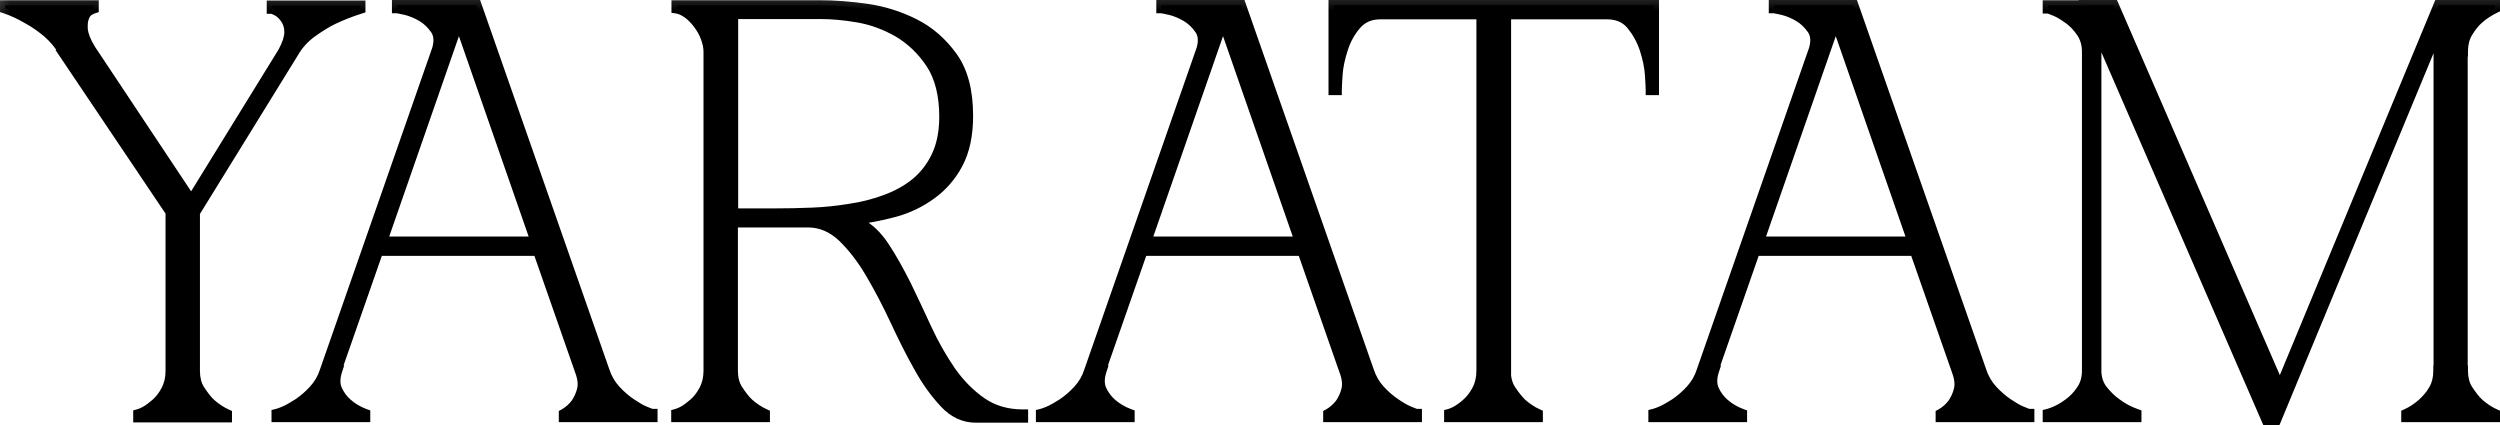 <?xml version="1.0" encoding="UTF-8"?> <svg xmlns="http://www.w3.org/2000/svg" viewBox="0 0 120.5 20.5" fill="none"><mask id="path-1-outside-1_0_4" maskUnits="userSpaceOnUse" x="-3" y="-3" width="488" height="88" fill="black"><rect fill="white" x="-0.75" y="-0.75" width="122" height="22"></rect><path d="M3.068 2.495C2.862 2.14 2.592 1.823 2.283 1.556C1.962 1.29 1.653 1.074 1.344 0.909C0.996 0.707 0.636 0.529 0.25 0.402V0.263H4.51V0.402C4.51 0.402 4.394 0.44 4.291 0.504C4.188 0.567 4.098 0.681 4.046 0.833C3.982 0.986 3.969 1.188 3.982 1.429C4.008 1.67 4.123 1.987 4.355 2.368L9.219 9.686L13.646 2.507C13.852 2.127 13.955 1.81 13.955 1.544C13.955 1.277 13.878 1.062 13.762 0.897C13.646 0.732 13.518 0.605 13.376 0.529C13.234 0.453 13.144 0.415 13.106 0.415V0.275H17.365V0.415C16.928 0.554 16.49 0.719 16.066 0.922C15.718 1.087 15.371 1.315 15.01 1.569C14.65 1.835 14.367 2.152 14.161 2.507L9.387 10.244V17.878C9.387 18.233 9.464 18.551 9.631 18.804C9.799 19.058 9.966 19.286 10.159 19.464C10.39 19.667 10.648 19.844 10.931 19.971V20.11H6.671V19.971C6.671 19.971 6.813 19.933 6.98 19.844C7.148 19.755 7.315 19.629 7.508 19.464C7.701 19.299 7.868 19.083 8.01 18.817C8.151 18.551 8.229 18.246 8.229 17.878V10.218L3.042 2.507L3.068 2.495ZM16.246 17.866C16.13 18.221 16.13 18.538 16.246 18.792C16.362 19.045 16.529 19.273 16.735 19.451C16.966 19.654 17.249 19.831 17.597 19.958V20.098H13.337V19.958C13.337 19.958 13.492 19.92 13.698 19.831C13.904 19.743 14.122 19.616 14.38 19.451C14.624 19.286 14.882 19.071 15.126 18.804C15.371 18.538 15.551 18.233 15.667 17.866L21.071 2.381C21.187 1.987 21.162 1.658 20.981 1.404C20.801 1.15 20.595 0.948 20.338 0.795C20.081 0.643 19.823 0.542 19.579 0.478C19.334 0.428 19.18 0.39 19.141 0.39V0.25H22.963L29.127 17.866C29.243 18.221 29.423 18.538 29.668 18.804C29.912 19.071 30.169 19.286 30.414 19.451C30.659 19.616 30.89 19.755 31.083 19.831C31.289 19.92 31.405 19.958 31.444 19.958V20.098H27.184V19.958C27.416 19.831 27.609 19.654 27.763 19.451C27.892 19.261 27.995 19.045 28.059 18.792C28.123 18.538 28.098 18.233 27.956 17.866L25.936 12.083H18.227L16.207 17.866H16.246ZM22.152 1.074H22.088L18.408 11.651H25.833L22.152 1.074ZM41.404 10.751C41.867 10.979 42.266 11.36 42.627 11.905C42.987 12.45 43.321 13.059 43.669 13.744C44.003 14.441 44.338 15.139 44.672 15.875C45.007 16.598 45.393 17.27 45.818 17.891C46.255 18.513 46.744 19.007 47.31 19.4C47.877 19.793 48.546 19.984 49.305 19.984V20.123H47.028C46.474 20.123 45.972 19.895 45.535 19.426C45.097 18.956 44.672 18.386 44.286 17.675C43.888 16.978 43.514 16.217 43.141 15.418C42.768 14.619 42.369 13.858 41.957 13.161C41.545 12.463 41.095 11.88 40.606 11.41C40.117 10.954 39.564 10.713 38.946 10.713H35.317V17.866C35.317 18.221 35.394 18.538 35.562 18.792C35.729 19.045 35.896 19.273 36.089 19.451C36.321 19.654 36.578 19.831 36.861 19.958V20.098H32.602V19.958C32.602 19.958 32.743 19.92 32.91 19.831C33.078 19.743 33.245 19.616 33.438 19.451C33.631 19.286 33.798 19.071 33.94 18.804C34.082 18.538 34.159 18.233 34.159 17.866V2.495C34.159 2.266 34.108 2.038 34.017 1.797C33.927 1.556 33.798 1.341 33.657 1.15C33.516 0.96 33.348 0.783 33.155 0.643C32.962 0.504 32.782 0.428 32.614 0.402V0.263H39.577C40.207 0.263 40.928 0.313 41.751 0.428C42.562 0.542 43.334 0.783 44.068 1.15C44.801 1.518 45.406 2.051 45.908 2.748C46.41 3.446 46.654 4.397 46.654 5.589C46.654 6.515 46.487 7.276 46.165 7.885C45.843 8.493 45.406 8.988 44.879 9.369C44.351 9.749 43.759 10.041 43.09 10.218C42.42 10.396 41.751 10.523 41.056 10.599V10.624C41.172 10.649 41.275 10.688 41.378 10.738L41.404 10.751ZM35.33 10.294H37.402C37.955 10.294 38.547 10.282 39.165 10.256C39.782 10.231 40.387 10.168 40.992 10.066C41.597 9.977 42.176 9.825 42.717 9.622C43.257 9.419 43.746 9.153 44.158 8.811C44.569 8.468 44.904 8.037 45.149 7.517C45.393 6.997 45.522 6.363 45.522 5.627C45.522 4.575 45.303 3.712 44.879 3.065C44.441 2.406 43.913 1.911 43.295 1.544C42.678 1.188 42.022 0.948 41.352 0.833C40.683 0.719 40.091 0.669 39.59 0.669H35.33V10.282V10.294ZM53.089 17.866C52.973 18.221 52.973 18.538 53.089 18.792C53.205 19.045 53.372 19.273 53.578 19.451C53.809 19.654 54.092 19.831 54.44 19.958V20.098H50.18V19.958C50.18 19.958 50.335 19.92 50.541 19.831C50.746 19.743 50.965 19.616 51.223 19.451C51.467 19.286 51.724 19.071 51.969 18.804C52.214 18.538 52.394 18.233 52.51 17.866L57.914 2.381C58.03 1.987 58.005 1.658 57.824 1.404C57.644 1.15 57.438 0.948 57.181 0.795C56.923 0.643 56.666 0.542 56.422 0.478C56.177 0.428 56.023 0.39 55.984 0.39V0.25H59.806L65.97 17.866C66.086 18.221 66.266 18.538 66.51 18.804C66.755 19.071 67.013 19.286 67.257 19.451C67.501 19.616 67.733 19.755 67.926 19.831C68.132 19.92 68.248 19.958 68.287 19.958V20.098H64.027V19.958C64.258 19.831 64.451 19.654 64.606 19.451C64.735 19.261 64.838 19.045 64.902 18.792C64.966 18.538 64.941 18.233 64.799 17.866L62.779 12.083H55.07L53.05 17.866H53.089ZM58.983 1.074H58.918L55.238 11.651H62.663L58.983 1.074ZM72.572 17.866C72.572 18.221 72.649 18.538 72.816 18.792C72.984 19.045 73.164 19.273 73.344 19.451C73.576 19.654 73.833 19.831 74.116 19.958V20.098H69.856V19.958C69.856 19.958 69.998 19.92 70.165 19.831C70.332 19.743 70.513 19.616 70.693 19.451C70.886 19.286 71.053 19.071 71.195 18.804C71.336 18.538 71.413 18.233 71.413 17.866V0.681H66.549C66.047 0.681 65.661 0.846 65.365 1.188C65.069 1.531 64.864 1.911 64.722 2.355C64.58 2.786 64.49 3.205 64.465 3.585C64.439 3.979 64.426 4.22 64.426 4.334H64.284V0.25H79.714V4.334H79.572C79.572 4.22 79.559 3.966 79.534 3.585C79.508 3.205 79.418 2.786 79.276 2.355C79.135 1.924 78.916 1.531 78.633 1.188C78.35 0.846 77.951 0.681 77.449 0.681H72.585V17.866H72.572ZM82.609 17.866C82.493 18.221 82.493 18.538 82.609 18.792C82.725 19.045 82.892 19.273 83.098 19.451C83.33 19.654 83.613 19.831 83.96 19.958V20.098H79.701V19.958C79.701 19.958 79.855 19.92 80.061 19.831C80.267 19.743 80.486 19.616 80.743 19.451C80.988 19.286 81.245 19.071 81.49 18.804C81.734 18.538 81.914 18.233 82.03 17.866L87.435 2.381C87.551 1.987 87.525 1.658 87.345 1.404C87.165 1.15 86.959 0.948 86.701 0.795C86.444 0.643 86.187 0.542 85.942 0.478C85.698 0.428 85.543 0.39 85.505 0.39V0.25H89.327L95.491 17.866C95.606 18.221 95.787 18.538 96.031 18.804C96.276 19.071 96.533 19.286 96.778 19.451C97.022 19.616 97.254 19.755 97.447 19.831C97.653 19.92 97.769 19.958 97.807 19.958V20.098H93.547V19.958C93.779 19.831 93.972 19.654 94.127 19.451C94.255 19.261 94.358 19.045 94.423 18.792C94.487 18.538 94.461 18.233 94.32 17.866L92.299 12.083H84.591L82.571 17.866H82.609ZM88.516 1.074H88.451L84.771 11.651H92.196L88.516 1.074ZM100.6 2.495C100.6 2.14 100.51 1.823 100.329 1.556C100.149 1.29 99.943 1.074 99.712 0.909C99.48 0.745 99.261 0.605 99.068 0.529C98.862 0.44 98.746 0.402 98.708 0.402V0.263H101.037V2.507H100.6V2.495ZM101.037 17.866C101.037 18.221 101.14 18.538 101.333 18.792C101.539 19.045 101.758 19.273 102.015 19.451C102.285 19.654 102.607 19.831 102.968 19.958V20.098H98.708V19.958C98.708 19.958 98.862 19.92 99.068 19.831C99.274 19.743 99.493 19.616 99.712 19.451C99.943 19.286 100.149 19.071 100.329 18.804C100.51 18.538 100.6 18.233 100.6 17.866H101.037ZM109.26 20.25L100.574 0.25H101.874L109.929 18.804L109.273 20.25H109.26ZM101.037 2.495V17.866H100.6V2.495H101.037ZM117.985 0.25L109.698 20.25H109.26L117.547 0.25H117.985ZM118.706 17.866C118.706 18.221 118.783 18.538 118.95 18.792C119.118 19.045 119.285 19.273 119.478 19.451C119.71 19.654 119.967 19.831 120.25 19.958V20.098H115.99V19.958C116.273 19.831 116.531 19.654 116.763 19.451C116.969 19.261 117.162 19.045 117.303 18.792C117.457 18.538 117.535 18.233 117.535 17.866H118.68H118.706ZM117.547 2.495V0.25H120.25V0.39C119.967 0.529 119.71 0.694 119.478 0.897C119.285 1.062 119.105 1.29 118.95 1.544C118.783 1.81 118.706 2.127 118.706 2.482H117.561L117.547 2.495ZM117.547 2.495H118.693V17.866H117.547V2.495Z"></path></mask><path d="M3.068 2.495C2.862 2.14 2.592 1.823 2.283 1.556C1.962 1.29 1.653 1.074 1.344 0.909C0.996 0.707 0.636 0.529 0.25 0.402V0.263H4.51V0.402C4.51 0.402 4.394 0.44 4.291 0.504C4.188 0.567 4.098 0.681 4.046 0.833C3.982 0.986 3.969 1.188 3.982 1.429C4.008 1.67 4.123 1.987 4.355 2.368L9.219 9.686L13.646 2.507C13.852 2.127 13.955 1.81 13.955 1.544C13.955 1.277 13.878 1.062 13.762 0.897C13.646 0.732 13.518 0.605 13.376 0.529C13.234 0.453 13.144 0.415 13.106 0.415V0.275H17.365V0.415C16.928 0.554 16.49 0.719 16.066 0.922C15.718 1.087 15.371 1.315 15.01 1.569C14.65 1.835 14.367 2.152 14.161 2.507L9.387 10.244V17.878C9.387 18.233 9.464 18.551 9.631 18.804C9.799 19.058 9.966 19.286 10.159 19.464C10.39 19.667 10.648 19.844 10.931 19.971V20.11H6.671V19.971C6.671 19.971 6.813 19.933 6.98 19.844C7.148 19.755 7.315 19.629 7.508 19.464C7.701 19.299 7.868 19.083 8.01 18.817C8.151 18.551 8.229 18.246 8.229 17.878V10.218L3.042 2.507L3.068 2.495ZM16.246 17.866C16.13 18.221 16.13 18.538 16.246 18.792C16.362 19.045 16.529 19.273 16.735 19.451C16.966 19.654 17.249 19.831 17.597 19.958V20.098H13.337V19.958C13.337 19.958 13.492 19.92 13.698 19.831C13.904 19.743 14.122 19.616 14.38 19.451C14.624 19.286 14.882 19.071 15.126 18.804C15.371 18.538 15.551 18.233 15.667 17.866L21.071 2.381C21.187 1.987 21.162 1.658 20.981 1.404C20.801 1.15 20.595 0.948 20.338 0.795C20.081 0.643 19.823 0.542 19.579 0.478C19.334 0.428 19.18 0.39 19.141 0.39V0.25H22.963L29.127 17.866C29.243 18.221 29.423 18.538 29.668 18.804C29.912 19.071 30.169 19.286 30.414 19.451C30.659 19.616 30.89 19.755 31.083 19.831C31.289 19.92 31.405 19.958 31.444 19.958V20.098H27.184V19.958C27.416 19.831 27.609 19.654 27.763 19.451C27.892 19.261 27.995 19.045 28.059 18.792C28.123 18.538 28.098 18.233 27.956 17.866L25.936 12.083H18.227L16.207 17.866H16.246ZM22.152 1.074H22.088L18.408 11.651H25.833L22.152 1.074ZM41.404 10.751C41.867 10.979 42.266 11.36 42.627 11.905C42.987 12.45 43.321 13.059 43.669 13.744C44.003 14.441 44.338 15.139 44.672 15.875C45.007 16.598 45.393 17.27 45.818 17.891C46.255 18.513 46.744 19.007 47.31 19.4C47.877 19.793 48.546 19.984 49.305 19.984V20.123H47.028C46.474 20.123 45.972 19.895 45.535 19.426C45.097 18.956 44.672 18.386 44.286 17.675C43.888 16.978 43.514 16.217 43.141 15.418C42.768 14.619 42.369 13.858 41.957 13.161C41.545 12.463 41.095 11.88 40.606 11.41C40.117 10.954 39.564 10.713 38.946 10.713H35.317V17.866C35.317 18.221 35.394 18.538 35.562 18.792C35.729 19.045 35.896 19.273 36.089 19.451C36.321 19.654 36.578 19.831 36.861 19.958V20.098H32.602V19.958C32.602 19.958 32.743 19.92 32.91 19.831C33.078 19.743 33.245 19.616 33.438 19.451C33.631 19.286 33.798 19.071 33.94 18.804C34.082 18.538 34.159 18.233 34.159 17.866V2.495C34.159 2.266 34.108 2.038 34.017 1.797C33.927 1.556 33.798 1.341 33.657 1.15C33.516 0.96 33.348 0.783 33.155 0.643C32.962 0.504 32.782 0.428 32.614 0.402V0.263H39.577C40.207 0.263 40.928 0.313 41.751 0.428C42.562 0.542 43.334 0.783 44.068 1.15C44.801 1.518 45.406 2.051 45.908 2.748C46.41 3.446 46.654 4.397 46.654 5.589C46.654 6.515 46.487 7.276 46.165 7.885C45.843 8.493 45.406 8.988 44.879 9.369C44.351 9.749 43.759 10.041 43.09 10.218C42.42 10.396 41.751 10.523 41.056 10.599V10.624C41.172 10.649 41.275 10.688 41.378 10.738L41.404 10.751ZM35.33 10.294H37.402C37.955 10.294 38.547 10.282 39.165 10.256C39.782 10.231 40.387 10.168 40.992 10.066C41.597 9.977 42.176 9.825 42.717 9.622C43.257 9.419 43.746 9.153 44.158 8.811C44.569 8.468 44.904 8.037 45.149 7.517C45.393 6.997 45.522 6.363 45.522 5.627C45.522 4.575 45.303 3.712 44.879 3.065C44.441 2.406 43.913 1.911 43.295 1.544C42.678 1.188 42.022 0.948 41.352 0.833C40.683 0.719 40.091 0.669 39.59 0.669H35.33V10.282V10.294ZM53.089 17.866C52.973 18.221 52.973 18.538 53.089 18.792C53.205 19.045 53.372 19.273 53.578 19.451C53.809 19.654 54.092 19.831 54.44 19.958V20.098H50.18V19.958C50.18 19.958 50.335 19.92 50.541 19.831C50.746 19.743 50.965 19.616 51.223 19.451C51.467 19.286 51.724 19.071 51.969 18.804C52.214 18.538 52.394 18.233 52.51 17.866L57.914 2.381C58.03 1.987 58.005 1.658 57.824 1.404C57.644 1.15 57.438 0.948 57.181 0.795C56.923 0.643 56.666 0.542 56.422 0.478C56.177 0.428 56.023 0.39 55.984 0.39V0.25H59.806L65.97 17.866C66.086 18.221 66.266 18.538 66.51 18.804C66.755 19.071 67.013 19.286 67.257 19.451C67.501 19.616 67.733 19.755 67.926 19.831C68.132 19.92 68.248 19.958 68.287 19.958V20.098H64.027V19.958C64.258 19.831 64.451 19.654 64.606 19.451C64.735 19.261 64.838 19.045 64.902 18.792C64.966 18.538 64.941 18.233 64.799 17.866L62.779 12.083H55.07L53.05 17.866H53.089ZM58.983 1.074H58.918L55.238 11.651H62.663L58.983 1.074ZM72.572 17.866C72.572 18.221 72.649 18.538 72.816 18.792C72.984 19.045 73.164 19.273 73.344 19.451C73.576 19.654 73.833 19.831 74.116 19.958V20.098H69.856V19.958C69.856 19.958 69.998 19.92 70.165 19.831C70.332 19.743 70.513 19.616 70.693 19.451C70.886 19.286 71.053 19.071 71.195 18.804C71.336 18.538 71.413 18.233 71.413 17.866V0.681H66.549C66.047 0.681 65.661 0.846 65.365 1.188C65.069 1.531 64.864 1.911 64.722 2.355C64.58 2.786 64.49 3.205 64.465 3.585C64.439 3.979 64.426 4.22 64.426 4.334H64.284V0.25H79.714V4.334H79.572C79.572 4.22 79.559 3.966 79.534 3.585C79.508 3.205 79.418 2.786 79.276 2.355C79.135 1.924 78.916 1.531 78.633 1.188C78.35 0.846 77.951 0.681 77.449 0.681H72.585V17.866H72.572ZM82.609 17.866C82.493 18.221 82.493 18.538 82.609 18.792C82.725 19.045 82.892 19.273 83.098 19.451C83.33 19.654 83.613 19.831 83.96 19.958V20.098H79.701V19.958C79.701 19.958 79.855 19.92 80.061 19.831C80.267 19.743 80.486 19.616 80.743 19.451C80.988 19.286 81.245 19.071 81.49 18.804C81.734 18.538 81.914 18.233 82.03 17.866L87.435 2.381C87.551 1.987 87.525 1.658 87.345 1.404C87.165 1.15 86.959 0.948 86.701 0.795C86.444 0.643 86.187 0.542 85.942 0.478C85.698 0.428 85.543 0.39 85.505 0.39V0.25H89.327L95.491 17.866C95.606 18.221 95.787 18.538 96.031 18.804C96.276 19.071 96.533 19.286 96.778 19.451C97.022 19.616 97.254 19.755 97.447 19.831C97.653 19.92 97.769 19.958 97.807 19.958V20.098H93.547V19.958C93.779 19.831 93.972 19.654 94.127 19.451C94.255 19.261 94.358 19.045 94.423 18.792C94.487 18.538 94.461 18.233 94.32 17.866L92.299 12.083H84.591L82.571 17.866H82.609ZM88.516 1.074H88.451L84.771 11.651H92.196L88.516 1.074ZM100.6 2.495C100.6 2.14 100.51 1.823 100.329 1.556C100.149 1.29 99.943 1.074 99.712 0.909C99.48 0.745 99.261 0.605 99.068 0.529C98.862 0.44 98.746 0.402 98.708 0.402V0.263H101.037V2.507H100.6V2.495ZM101.037 17.866C101.037 18.221 101.14 18.538 101.333 18.792C101.539 19.045 101.758 19.273 102.015 19.451C102.285 19.654 102.607 19.831 102.968 19.958V20.098H98.708V19.958C98.708 19.958 98.862 19.92 99.068 19.831C99.274 19.743 99.493 19.616 99.712 19.451C99.943 19.286 100.149 19.071 100.329 18.804C100.51 18.538 100.6 18.233 100.6 17.866H101.037ZM109.26 20.25L100.574 0.25H101.874L109.929 18.804L109.273 20.25H109.26ZM101.037 2.495V17.866H100.6V2.495H101.037ZM117.985 0.25L109.698 20.25H109.26L117.547 0.25H117.985ZM118.706 17.866C118.706 18.221 118.783 18.538 118.95 18.792C119.118 19.045 119.285 19.273 119.478 19.451C119.71 19.654 119.967 19.831 120.25 19.958V20.098H115.99V19.958C116.273 19.831 116.531 19.654 116.763 19.451C116.969 19.261 117.162 19.045 117.303 18.792C117.457 18.538 117.535 18.233 117.535 17.866H118.68H118.706ZM117.547 2.495V0.25H120.25V0.39C119.967 0.529 119.71 0.694 119.478 0.897C119.285 1.062 119.105 1.29 118.95 1.544C118.783 1.81 118.706 2.127 118.706 2.482H117.561L117.547 2.495ZM117.547 2.495H118.693V17.866H117.547V2.495Z" fill="black"></path><path d="M100.6 17.866V17.991H101.037V17.866V17.741H100.6V17.866ZM3.068 2.495L3.179 2.719L3.419 2.601L3.284 2.369L3.068 2.495ZM2.283 1.556L2.447 1.367L2.443 1.364L2.283 1.556ZM1.344 0.909L1.218 1.126L1.226 1.13L1.344 0.909ZM0.25 0.402H0V0.583L0.172 0.64L0.25 0.402ZM0.25 0.263V0.013H0V0.263H0.25ZM4.51 0.263H4.76V0.013H4.51V0.263ZM4.51 0.402L4.588 0.64L4.76 0.583V0.402H4.51ZM4.046 0.833L4.277 0.931L4.28 0.922L4.283 0.913L4.046 0.833ZM3.982 1.429L3.732 1.443L3.733 1.456L3.982 1.429ZM4.355 2.368L4.141 2.498L4.147 2.506L4.355 2.368ZM9.219 9.686L9.011 9.824L9.227 10.149L9.432 9.817L9.219 9.686ZM13.646 2.507L13.859 2.639L13.866 2.626L13.646 2.507ZM13.106 0.415H12.856V0.665H13.106V0.415ZM13.106 0.275V0.025H12.856V0.275H13.106ZM17.365 0.275H17.615V0.025H17.365V0.275ZM17.365 0.415L17.441 0.653L17.615 0.598V0.415H17.365ZM16.066 0.922L16.173 1.148L16.173 1.148L16.066 0.922ZM15.01 1.569L14.866 1.364L14.862 1.368L15.01 1.569ZM14.161 2.507L14.374 2.639L14.377 2.633L14.161 2.507ZM9.387 10.244L9.174 10.112L9.137 10.173V10.244H9.387ZM10.159 19.464L9.99 19.648L9.994 19.652L10.159 19.464ZM10.931 19.971H11.181V19.809L11.033 19.743L10.931 19.971ZM10.931 20.11V20.36H11.181V20.11H10.931ZM6.671 20.11H6.421V20.36H6.671V20.11ZM6.671 19.971L6.607 19.73L6.421 19.779V19.971H6.671ZM8.229 10.218H8.479V10.142L8.436 10.079L8.229 10.218ZM3.042 2.507L2.932 2.283L2.675 2.41L2.835 2.647L3.042 2.507ZM16.246 17.866L16.483 17.943L16.59 17.616H16.246V17.866ZM16.735 19.451L16.899 19.263L16.898 19.262L16.735 19.451ZM17.597 19.958H17.847V19.783L17.683 19.723L17.597 19.958ZM17.597 20.098V20.348H17.847V20.098H17.597ZM13.337 20.098H13.087V20.348H13.337V20.098ZM13.337 19.958L13.278 19.716L13.087 19.762V19.958H13.337ZM14.38 19.451L14.515 19.662L14.52 19.658L14.38 19.451ZM15.667 17.866L15.43 17.783L15.428 17.791L15.667 17.866ZM21.071 2.381L21.308 2.463L21.311 2.451L21.071 2.381ZM19.579 0.478L19.642 0.236L19.629 0.233L19.579 0.478ZM19.141 0.39H18.891V0.64H19.141V0.39ZM19.141 0.25V0H18.891V0.25H19.141ZM22.963 0.25L23.199 0.167L23.141 0H22.963V0.25ZM29.127 17.866L29.365 17.788L29.363 17.783L29.127 17.866ZM31.083 19.831L31.182 19.602L31.175 19.599L31.083 19.831ZM31.444 19.958H31.694V19.708H31.444V19.958ZM31.444 20.098V20.348H31.694V20.098H31.444ZM27.184 20.098H26.934V20.348H27.184V20.098ZM27.184 19.958L27.064 19.739L26.934 19.81V19.958H27.184ZM27.763 19.451L27.962 19.603L27.97 19.591L27.763 19.451ZM27.956 17.866L27.72 17.948L27.723 17.956L27.956 17.866ZM25.936 12.083L26.172 12L26.113 11.833H25.936V12.083ZM18.227 12.083V11.833H18.05L17.991 12L18.227 12.083ZM16.207 17.866L15.971 17.783L15.855 18.116H16.207V17.866ZM22.152 1.074L22.389 0.992L22.33 0.824H22.152V1.074ZM22.088 1.074V0.824H21.91L21.852 0.992L22.088 1.074ZM18.408 11.651L18.172 11.569L18.056 11.901H18.408V11.651ZM25.833 11.651V11.901H26.184L26.069 11.569L25.833 11.651ZM41.404 10.751L41.293 10.975L41.293 10.975L41.404 10.751ZM43.669 13.744L43.894 13.636L43.892 13.631L43.669 13.744ZM44.672 15.875L44.445 15.978L44.446 15.98L44.672 15.875ZM45.818 17.891L45.611 18.032L45.614 18.035L45.818 17.891ZM49.305 19.984H49.555V19.734H49.305V19.984ZM49.305 20.123V20.373H49.555V20.123H49.305ZM44.286 17.675L44.506 17.556L44.504 17.551L44.286 17.675ZM40.606 11.41L40.779 11.23L40.777 11.228L40.606 11.41ZM35.317 10.713V10.463H35.067V10.713H35.317ZM36.089 19.451L35.92 19.635L35.925 19.639L36.089 19.451ZM36.861 19.958H37.111V19.796L36.964 19.73L36.861 19.958ZM36.861 20.098V20.348H37.111V20.098H36.861ZM32.602 20.098H32.352V20.348H32.602V20.098ZM32.602 19.958L32.537 19.717L32.352 19.767V19.958H32.602ZM32.614 0.402H32.364V0.617L32.577 0.649L32.614 0.402ZM32.614 0.263V0.013H32.364V0.263H32.614ZM41.751 0.428L41.786 0.18L41.786 0.18L41.751 0.428ZM41.056 10.599L41.029 10.35L40.806 10.375V10.599H41.056ZM41.056 10.624H40.806V10.825L41.003 10.868L41.056 10.624ZM41.378 10.738L41.489 10.514L41.489 10.514L41.378 10.738ZM35.33 10.294H35.08V10.544H35.33V10.294ZM40.992 10.066L40.956 9.819L40.951 9.82L40.992 10.066ZM44.879 3.065L45.087 2.928L45.087 2.927L44.879 3.065ZM43.295 1.544L43.423 1.329L43.42 1.327L43.295 1.544ZM35.33 0.669V0.419H35.08V0.669H35.33ZM53.089 17.866L53.326 17.943L53.433 17.616H53.089V17.866ZM53.578 19.451L53.742 19.263L53.741 19.262L53.578 19.451ZM54.44 19.958H54.69V19.783L54.526 19.723L54.44 19.958ZM54.44 20.098V20.348H54.69V20.098H54.44ZM50.18 20.098H49.93V20.348H50.18V20.098ZM50.18 19.958L50.12 19.716L49.93 19.762V19.958H50.18ZM51.223 19.451L51.358 19.662L51.362 19.658L51.223 19.451ZM52.51 17.866L52.273 17.783L52.271 17.791L52.51 17.866ZM57.914 2.381L58.151 2.463L58.154 2.451L57.914 2.381ZM56.422 0.478L56.484 0.236L56.472 0.233L56.422 0.478ZM55.984 0.39H55.734V0.64H55.984V0.39ZM55.984 0.25V0H55.734V0.25H55.984ZM59.806 0.25L60.042 0.167L59.983 0H59.806V0.25ZM65.97 17.866L66.208 17.788L66.206 17.783L65.97 17.866ZM67.926 19.831L68.025 19.602L68.018 19.599L67.926 19.831ZM68.287 19.958H68.537V19.708H68.287V19.958ZM68.287 20.098V20.348H68.537V20.098H68.287ZM64.027 20.098H63.777V20.348H64.027V20.098ZM64.027 19.958L63.907 19.739L63.777 19.81V19.958H64.027ZM64.606 19.451L64.805 19.603L64.813 19.591L64.606 19.451ZM64.799 17.866L64.563 17.948L64.566 17.956L64.799 17.866ZM62.779 12.083L63.015 12L62.956 11.833H62.779V12.083ZM55.07 12.083V11.833H54.893L54.834 12L55.07 12.083ZM53.05 17.866L52.814 17.783L52.698 18.116H53.05V17.866ZM58.983 1.074L59.218 0.992L59.16 0.824H58.983V1.074ZM58.918 1.074V0.824H58.74L58.682 0.992L58.918 1.074ZM55.238 11.651L55.002 11.569L54.886 11.901H55.238V11.651ZM62.663 11.651V11.901H63.014L62.899 11.569L62.663 11.651ZM72.572 17.866V17.616H72.322V17.866H72.572ZM73.344 19.451L73.168 19.629L73.174 19.634L73.179 19.639L73.344 19.451ZM74.116 19.958H74.366V19.796L74.218 19.73L74.116 19.958ZM74.116 20.098V20.348H74.366V20.098H74.116ZM69.856 20.098H69.606V20.348H69.856V20.098ZM69.856 19.958L69.791 19.717L69.606 19.767V19.958H69.856ZM70.693 19.451L70.531 19.261L70.524 19.267L70.693 19.451ZM71.413 0.681H71.663V0.431H71.413V0.681ZM64.722 2.355L64.96 2.433L64.96 2.431L64.722 2.355ZM64.465 3.585L64.215 3.569L64.215 3.569L64.465 3.585ZM64.426 4.334V4.584H64.676V4.334H64.426ZM64.284 4.334H64.034V4.584H64.284V4.334ZM64.284 0.25V0H64.034V0.25H64.284ZM79.714 0.25H79.964V0H79.714V0.25ZM79.714 4.334V4.584H79.964V4.334H79.714ZM79.572 4.334H79.322V4.584H79.572V4.334ZM72.585 0.681V0.431H72.335V0.681H72.585ZM72.585 17.866V18.116H72.835V17.866H72.585ZM82.609 17.866L82.847 17.943L82.954 17.616H82.609V17.866ZM83.098 19.451L83.263 19.263L83.261 19.262L83.098 19.451ZM83.96 19.958H84.21V19.783L84.046 19.723L83.96 19.958ZM83.96 20.098V20.348H84.21V20.098H83.96ZM79.701 20.098H79.451V20.348H79.701V20.098ZM79.701 19.958L79.641 19.716L79.451 19.762V19.958H79.701ZM80.743 19.451L80.878 19.662L80.883 19.658L80.743 19.451ZM82.03 17.866L81.794 17.783L81.792 17.791L82.03 17.866ZM87.435 2.381L87.671 2.463L87.675 2.451L87.435 2.381ZM85.942 0.478L86.005 0.236L85.993 0.233L85.942 0.478ZM85.505 0.39H85.255V0.64H85.505V0.39ZM85.505 0.25V0H85.255V0.25H85.505ZM89.327 0.25L89.563 0.167L89.504 0H89.327V0.25ZM95.491 17.866L95.728 17.788L95.727 17.783L95.491 17.866ZM97.447 19.831L97.546 19.602L97.538 19.599L97.447 19.831ZM97.807 19.958H98.057V19.708H97.807V19.958ZM97.807 20.098V20.348H98.057V20.098H97.807ZM93.547 20.098H93.297V20.348H93.547V20.098ZM93.547 19.958L93.427 19.739L93.297 19.81V19.958H93.547ZM94.127 19.451L94.326 19.603L94.334 19.591L94.127 19.451ZM94.32 17.866L94.084 17.948L94.086 17.956L94.32 17.866ZM92.299 12.083L92.535 12L92.477 11.833H92.299V12.083ZM84.591 12.083V11.833H84.413L84.355 12L84.591 12.083ZM82.571 17.866L82.335 17.783L82.219 18.116H82.571V17.866ZM88.516 1.074L88.752 0.992L88.694 0.824H88.516V1.074ZM88.451 1.074V0.824H88.274L88.216 0.992L88.451 1.074ZM84.771 11.651L84.535 11.569L84.419 11.901H84.771V11.651ZM92.196 11.651V11.901H92.548L92.433 11.569L92.196 11.651ZM99.068 0.529L98.969 0.759L98.977 0.762L99.068 0.529ZM98.708 0.402H98.458V0.652H98.708V0.402ZM98.708 0.263V0.013H98.458V0.263H98.708ZM101.037 0.263H101.287V0.013H101.037V0.263ZM101.037 2.507V2.757H101.287V2.507H101.037ZM100.6 2.507H100.35V2.757H100.6V2.507ZM101.333 18.792L101.134 18.943L101.139 18.949L101.333 18.792ZM102.015 19.451L102.165 19.251L102.157 19.245L102.015 19.451ZM102.968 19.958H103.218V19.781L103.05 19.722L102.968 19.958ZM102.968 20.098V20.348H103.218V20.098H102.968ZM98.708 20.098H98.458V20.348H98.708V20.098ZM98.708 19.958L98.648 19.716L98.458 19.762V19.958H98.708ZM99.712 19.451L99.567 19.247L99.561 19.251L99.712 19.451ZM109.26 20.25L109.031 20.35L109.096 20.5H109.26V20.25ZM100.574 0.25V0H100.193L100.344 0.35L100.574 0.25ZM101.874 0.25L102.103 0.15L102.037 0H101.874V0.25ZM109.929 18.804L110.157 18.908L110.203 18.806L110.159 18.705L109.929 18.804ZM109.273 20.25V20.5H109.434L109.501 20.353L109.273 20.25ZM101.037 2.495H101.287V2.245H101.037V2.495ZM117.985 0.25L118.216 0.346L118.359 0H117.985V0.25ZM109.698 20.25V20.5H109.865L109.929 20.346L109.698 20.25ZM117.547 0.25V0H117.38L117.317 0.154L117.547 0.25ZM118.706 17.866H118.956V17.616H118.706V17.866ZM119.478 19.451L119.308 19.635L119.313 19.639L119.478 19.451ZM120.25 19.958H120.5V19.796L120.352 19.73L120.25 19.958ZM120.25 20.098V20.348H120.5V20.098H120.25ZM115.99 20.098H115.74V20.348H115.99V20.098ZM115.99 19.958L115.888 19.73L115.74 19.796V19.958H115.99ZM116.763 19.451L116.927 19.639L116.932 19.635L116.763 19.451ZM117.303 18.792L117.09 18.661L117.085 18.67L117.303 18.792ZM117.535 17.866V17.616H117.285V17.866H117.535ZM120.25 0.25H120.5V0H120.25V0.25ZM120.25 0.39L120.361 0.614L120.5 0.545V0.39H120.25ZM119.478 0.897L119.64 1.087L119.642 1.085L119.478 0.897ZM118.95 1.544L119.162 1.677L119.164 1.674L118.95 1.544ZM118.706 2.482V2.732H118.956V2.482H118.706ZM117.561 2.482V2.232H117.458L117.385 2.304L117.561 2.482ZM118.693 2.495H118.943V2.245H118.693V2.495ZM118.693 17.866V18.116H118.943V17.866H118.693ZM117.547 17.866H117.297V18.116H117.547V17.866ZM3.068 2.495L3.284 2.369C3.064 1.988 2.775 1.65 2.447 1.367L2.283 1.556L2.12 1.746C2.409 1.995 2.661 2.291 2.852 2.62L3.068 2.495ZM2.283 1.556L2.443 1.364C2.112 1.09 1.789 0.864 1.462 0.689L1.344 0.909L1.226 1.13C1.516 1.285 1.811 1.49 2.124 1.749L2.283 1.556ZM1.344 0.909L1.47 0.694C1.113 0.485 0.736 0.299 0.328 0.165L0.25 0.402L0.172 0.64C0.536 0.759 0.88 0.928 1.218 1.125L1.344 0.909ZM0.25 0.402H0.5V0.263H0.25H0V0.402H0.25ZM0.25 0.263V0.513H4.51V0.263V0.013H0.25V0.263ZM4.51 0.263H4.26V0.402H4.51H4.76V0.263H4.51ZM4.51 0.402C4.431 0.165 4.431 0.165 4.431 0.165C4.431 0.165 4.431 0.165 4.431 0.165C4.431 0.165 4.431 0.165 4.431 0.165C4.431 0.165 4.431 0.165 4.431 0.165C4.431 0.165 4.431 0.165 4.43 0.165C4.43 0.165 4.429 0.165 4.428 0.166C4.427 0.166 4.425 0.167 4.423 0.168C4.418 0.169 4.412 0.172 4.404 0.174C4.389 0.18 4.367 0.188 4.343 0.198C4.294 0.219 4.226 0.25 4.16 0.291L4.291 0.504L4.422 0.717C4.458 0.694 4.5 0.675 4.535 0.66C4.552 0.653 4.566 0.647 4.576 0.644C4.58 0.642 4.584 0.641 4.586 0.64C4.587 0.64 4.588 0.64 4.588 0.64C4.588 0.64 4.588 0.64 4.588 0.64C4.588 0.64 4.588 0.64 4.588 0.64C4.588 0.64 4.588 0.64 4.588 0.64C4.588 0.64 4.588 0.64 4.588 0.64C4.588 0.64 4.588 0.64 4.588 0.64C4.588 0.64 4.588 0.64 4.51 0.402ZM4.291 0.504L4.16 0.291C3.999 0.39 3.876 0.555 3.809 0.753L4.046 0.833L4.283 0.913C4.319 0.807 4.376 0.745 4.422 0.717L4.291 0.504ZM4.046 0.833L3.816 0.736C3.728 0.943 3.719 1.195 3.732 1.443L3.982 1.429L4.232 1.416C4.219 1.182 4.235 1.028 4.277 0.931L4.046 0.833ZM3.982 1.429L3.733 1.456C3.764 1.747 3.9 2.1 4.142 2.498L4.355 2.368L4.569 2.238C4.347 1.875 4.251 1.594 4.231 1.403L3.982 1.429ZM4.355 2.368L4.147 2.506L9.011 9.824L9.219 9.686L9.428 9.547L4.563 2.23L4.355 2.368ZM9.219 9.686L9.432 9.817L13.859 2.639L13.646 2.507L13.433 2.376L9.007 9.554L9.219 9.686ZM13.646 2.507L13.866 2.626C14.08 2.231 14.205 1.87 14.205 1.544H13.955H13.705C13.705 1.749 13.624 2.023 13.426 2.388L13.646 2.507ZM13.955 1.544H14.205C14.205 1.227 14.113 0.961 13.967 0.753L13.762 0.897L13.557 1.041C13.643 1.163 13.705 1.328 13.705 1.544H13.955ZM13.762 0.897L13.967 0.753C13.837 0.568 13.681 0.409 13.494 0.309L13.376 0.529L13.258 0.749C13.354 0.801 13.456 0.895 13.557 1.041L13.762 0.897ZM13.376 0.529L13.494 0.309C13.42 0.269 13.355 0.236 13.3 0.213C13.257 0.195 13.182 0.165 13.106 0.165V0.415V0.665C13.08 0.665 13.066 0.66 13.073 0.662C13.078 0.663 13.088 0.666 13.105 0.674C13.14 0.688 13.19 0.713 13.258 0.749L13.376 0.529ZM13.106 0.415H13.356V0.275H13.106H12.856V0.415H13.106ZM13.106 0.275V0.525H17.365V0.275V0.025H13.106V0.275ZM17.365 0.275H17.115V0.415H17.365H17.615V0.275H17.365ZM17.365 0.415L17.289 0.177C16.844 0.319 16.395 0.488 15.958 0.697L16.066 0.922L16.173 1.148C16.585 0.951 17.012 0.79 17.441 0.653L17.365 0.415ZM16.066 0.922L15.958 0.696C15.591 0.871 15.229 1.109 14.866 1.365L15.01 1.569L15.154 1.773C15.512 1.521 15.845 1.303 16.173 1.148L16.066 0.922ZM15.01 1.569L14.862 1.368C14.475 1.654 14.168 1.996 13.945 2.382L14.161 2.507L14.377 2.633C14.565 2.309 14.825 2.017 15.159 1.77L15.01 1.569ZM14.161 2.507L13.948 2.376L9.174 10.112L9.387 10.244L9.599 10.375L14.374 2.639L14.161 2.507ZM9.387 10.244H9.137V17.878H9.387H9.637V10.244H9.387ZM9.387 17.878H9.137C9.137 18.268 9.221 18.637 9.423 18.942L9.631 18.804L9.84 18.667C9.706 18.464 9.637 18.199 9.637 17.878H9.387ZM9.631 18.804L9.423 18.942C9.592 19.199 9.773 19.449 9.99 19.648L10.159 19.464L10.328 19.28C10.158 19.124 10.005 18.917 9.84 18.667L9.631 18.804ZM10.159 19.464L9.994 19.652C10.24 19.867 10.518 20.06 10.829 20.199L10.931 19.971L11.033 19.743C10.778 19.628 10.541 19.466 10.324 19.276L10.159 19.464ZM10.931 19.971H10.681V20.11H10.931H11.181V19.971H10.931ZM10.931 20.11V19.86H6.671V20.11V20.36H10.931V20.11ZM6.671 20.11H6.921V19.971H6.671H6.421V20.11H6.671ZM6.671 19.971C6.736 20.212 6.736 20.212 6.736 20.212C6.736 20.212 6.736 20.212 6.737 20.212C6.737 20.212 6.737 20.212 6.737 20.212C6.737 20.212 6.737 20.212 6.737 20.212C6.737 20.212 6.738 20.212 6.738 20.212C6.739 20.212 6.739 20.212 6.74 20.211C6.742 20.211 6.744 20.21 6.747 20.209C6.753 20.208 6.761 20.205 6.771 20.202C6.79 20.196 6.817 20.187 6.849 20.176C6.913 20.152 7.002 20.116 7.097 20.065L6.98 19.844L6.863 19.623C6.792 19.661 6.725 19.688 6.677 19.706C6.653 19.715 6.634 19.721 6.622 19.725C6.616 19.727 6.611 19.728 6.608 19.729C6.607 19.729 6.606 19.73 6.606 19.73C6.606 19.73 6.606 19.73 6.606 19.73C6.606 19.73 6.606 19.73 6.606 19.73C6.606 19.73 6.606 19.73 6.606 19.73C6.606 19.73 6.606 19.73 6.606 19.73C6.606 19.73 6.606 19.73 6.606 19.73C6.607 19.73 6.607 19.73 6.671 19.971ZM6.98 19.844L7.097 20.065C7.289 19.963 7.473 19.822 7.67 19.654L7.508 19.464L7.346 19.274C7.157 19.435 7.006 19.548 6.863 19.623L6.98 19.844ZM7.508 19.464L7.67 19.654C7.891 19.465 8.077 19.223 8.231 18.934L8.01 18.817L7.789 18.7C7.659 18.943 7.511 19.133 7.346 19.274L7.508 19.464ZM8.01 18.817L8.231 18.934C8.393 18.629 8.479 18.283 8.479 17.878H8.229H7.979C7.979 18.209 7.91 18.472 7.789 18.7L8.01 18.817ZM8.229 17.878H8.479V10.218H8.229H7.979V17.878H8.229ZM8.229 10.218L8.436 10.079L3.25 2.368L3.042 2.507L2.835 2.647L8.021 10.358L8.229 10.218ZM3.042 2.507L3.153 2.732L3.179 2.719L3.068 2.495L2.958 2.271L2.932 2.283L3.042 2.507ZM16.246 17.866L16.008 17.788C15.88 18.182 15.869 18.568 16.018 18.895L16.246 18.792L16.473 18.688C16.391 18.508 16.38 18.259 16.483 17.943L16.246 17.866ZM16.246 18.792L16.018 18.895C16.148 19.18 16.336 19.438 16.571 19.64L16.735 19.451L16.898 19.262C16.721 19.109 16.575 18.911 16.473 18.688L16.246 18.792ZM16.735 19.451L16.57 19.639C16.824 19.861 17.133 20.055 17.511 20.193L17.597 19.958L17.683 19.723C17.366 19.608 17.109 19.446 16.899 19.263L16.735 19.451ZM17.597 19.958H17.347V20.098H17.597H17.847V19.958H17.597ZM17.597 20.098V19.848H13.337V20.098V20.348H17.597V20.098ZM13.337 20.098H13.587V19.958H13.337H13.087V20.098H13.337ZM13.337 19.958C13.397 20.201 13.397 20.201 13.397 20.201C13.397 20.201 13.397 20.201 13.397 20.201C13.397 20.201 13.397 20.201 13.397 20.201C13.398 20.201 13.398 20.201 13.398 20.201C13.398 20.201 13.398 20.201 13.399 20.201C13.399 20.201 13.4 20.2 13.401 20.2C13.403 20.2 13.405 20.199 13.408 20.198C13.414 20.197 13.422 20.195 13.432 20.192C13.453 20.186 13.481 20.178 13.517 20.166C13.587 20.144 13.685 20.109 13.797 20.061L13.698 19.831L13.599 19.602C13.505 19.643 13.422 19.671 13.364 19.69C13.335 19.699 13.312 19.706 13.297 19.71C13.29 19.712 13.284 19.714 13.281 19.715C13.279 19.715 13.278 19.715 13.278 19.716C13.277 19.716 13.277 19.716 13.277 19.716C13.277 19.716 13.277 19.716 13.277 19.716C13.277 19.716 13.277 19.716 13.277 19.716C13.277 19.716 13.277 19.716 13.277 19.716C13.277 19.716 13.278 19.716 13.278 19.716C13.278 19.716 13.278 19.716 13.337 19.958ZM13.698 19.831L13.797 20.061C14.021 19.964 14.254 19.829 14.515 19.662L14.38 19.451L14.245 19.241C13.991 19.403 13.786 19.521 13.599 19.602L13.698 19.831ZM14.38 19.451L14.52 19.658C14.78 19.483 15.052 19.254 15.31 18.973L15.126 18.804L14.942 18.635C14.711 18.887 14.469 19.09 14.24 19.244L14.38 19.451ZM15.126 18.804L15.31 18.973C15.579 18.68 15.778 18.344 15.905 17.941L15.667 17.866L15.428 17.791C15.323 18.123 15.162 18.395 14.942 18.635L15.126 18.804ZM15.667 17.866L15.903 17.948L21.308 2.463L21.071 2.381L20.835 2.298L15.431 17.783L15.667 17.866ZM21.071 2.381L21.311 2.451C21.44 2.014 21.425 1.597 21.185 1.259L20.981 1.404L20.778 1.549C20.898 1.719 20.934 1.961 20.832 2.31L21.071 2.381ZM20.981 1.404L21.185 1.259C20.989 0.983 20.758 0.753 20.465 0.58L20.338 0.795L20.211 1.011C20.433 1.142 20.614 1.318 20.778 1.549L20.981 1.404ZM20.338 0.795L20.465 0.58C20.187 0.415 19.907 0.305 19.641 0.236L19.579 0.478L19.516 0.72C19.739 0.778 19.974 0.871 20.211 1.011L20.338 0.795ZM19.579 0.478L19.629 0.233C19.508 0.208 19.412 0.187 19.335 0.17C19.298 0.162 19.264 0.155 19.237 0.15C19.216 0.147 19.177 0.14 19.141 0.14V0.39V0.64C19.124 0.64 19.119 0.637 19.146 0.642C19.166 0.646 19.194 0.651 19.23 0.659C19.302 0.675 19.405 0.698 19.528 0.723L19.579 0.478ZM19.141 0.39H19.391V0.25H19.141H18.891V0.39H19.141ZM19.141 0.25V0.5H22.963V0.25V0H19.141V0.25ZM22.963 0.25L22.727 0.333L28.891 17.948L29.127 17.866L29.363 17.783L23.199 0.167L22.963 0.25ZM29.127 17.866L28.89 17.943C29.015 18.33 29.213 18.679 29.483 18.973L29.668 18.804L29.852 18.635C29.633 18.397 29.471 18.112 29.365 17.788L29.127 17.866ZM29.668 18.804L29.483 18.973C29.741 19.254 30.014 19.483 30.274 19.658L30.414 19.451L30.554 19.244C30.325 19.09 30.083 18.887 29.852 18.635L29.668 18.804ZM30.414 19.451L30.274 19.658C30.521 19.825 30.771 19.977 30.991 20.064L31.083 19.831L31.175 19.599C31.009 19.533 30.796 19.407 30.554 19.244L30.414 19.451ZM31.083 19.831L30.984 20.061C31.09 20.107 31.177 20.141 31.244 20.164C31.278 20.176 31.31 20.186 31.338 20.193C31.363 20.199 31.401 20.208 31.444 20.208V19.958V19.708C31.466 19.708 31.477 19.712 31.462 19.709C31.451 19.706 31.434 19.701 31.408 19.692C31.357 19.674 31.282 19.645 31.182 19.602L31.083 19.831ZM31.444 19.958H31.194V20.098H31.444H31.694V19.958H31.444ZM31.444 20.098V19.848H27.184V20.098V20.348H31.444V20.098ZM27.184 20.098H27.434V19.958H27.184H26.934V20.098H27.184ZM27.184 19.958L27.304 20.178C27.571 20.032 27.79 19.829 27.962 19.602L27.763 19.451L27.564 19.3C27.428 19.479 27.261 19.631 27.064 19.739L27.184 19.958ZM27.763 19.451L27.97 19.591C28.114 19.379 28.23 19.137 28.302 18.853L28.059 18.792L27.817 18.73C27.76 18.954 27.67 19.143 27.556 19.311L27.763 19.451ZM28.059 18.792L28.302 18.853C28.382 18.535 28.343 18.176 28.189 17.776L27.956 17.866L27.723 17.956C27.852 18.291 27.865 18.541 27.817 18.73L28.059 18.792ZM27.956 17.866L28.192 17.783L26.172 12L25.936 12.083L25.7 12.165L27.72 17.948L27.956 17.866ZM25.936 12.083V11.833H18.227V12.083V12.333H25.936V12.083ZM18.227 12.083L17.991 12L15.971 17.783L16.207 17.866L16.443 17.948L18.463 12.165L18.227 12.083ZM16.207 17.866V18.116H16.246V17.866V17.616H16.207V17.866ZM22.152 1.074V0.824H22.088V1.074V1.324H22.152V1.074ZM22.088 1.074L21.852 0.992L18.172 11.569L18.408 11.651L18.644 11.734L22.324 1.157L22.088 1.074ZM18.408 11.651V11.901H25.833V11.651V11.401H18.408V11.651ZM25.833 11.651L26.069 11.569L22.389 0.992L22.152 1.074L21.916 1.157L25.597 11.734L25.833 11.651ZM41.404 10.751L41.293 10.975C41.706 11.179 42.075 11.524 42.418 12.043L42.627 11.905L42.835 11.767C42.458 11.196 42.028 10.78 41.514 10.527L41.404 10.751ZM42.627 11.905L42.418 12.043C42.77 12.577 43.1 13.176 43.446 13.857L43.669 13.744L43.892 13.631C43.542 12.942 43.203 12.324 42.835 11.767L42.627 11.905ZM43.669 13.744L43.443 13.852C43.778 14.55 44.111 15.245 44.445 15.978L44.672 15.875L44.9 15.771C44.564 15.033 44.228 14.333 43.894 13.636L43.669 13.744ZM44.672 15.875L44.446 15.98C44.786 16.715 45.179 17.4 45.611 18.032L45.818 17.891L46.024 17.75C45.607 17.14 45.228 16.48 44.9 15.77L44.672 15.875ZM45.818 17.891L45.614 18.035C46.066 18.678 46.575 19.194 47.168 19.606L47.31 19.4L47.453 19.195C46.913 18.82 46.445 18.347 46.022 17.747L45.818 17.891ZM47.31 19.4L47.168 19.606C47.782 20.032 48.502 20.234 49.305 20.234V19.984V19.734C48.59 19.734 47.972 19.555 47.453 19.195L47.31 19.4ZM49.305 19.984H49.055V20.123H49.305H49.555V19.984H49.305ZM49.305 20.123V19.873H47.028V20.123V20.373H49.305V20.123ZM47.028 20.123V19.873C46.552 19.873 46.114 19.68 45.718 19.255L45.535 19.426L45.352 19.596C45.831 20.109 46.396 20.373 47.028 20.373V20.123ZM45.535 19.426L45.718 19.255C45.294 18.801 44.882 18.248 44.506 17.556L44.286 17.675L44.067 17.795C44.463 18.524 44.9 19.112 45.352 19.596L45.535 19.426ZM44.286 17.675L44.504 17.551C44.11 16.863 43.74 16.109 43.368 15.312L43.141 15.418L42.915 15.524C43.289 16.325 43.666 17.093 44.069 17.8L44.286 17.675ZM43.141 15.418L43.368 15.312C42.992 14.507 42.589 13.739 42.172 13.034L41.957 13.161L41.742 13.288C42.149 13.978 42.544 14.731 42.915 15.524L43.141 15.418ZM41.957 13.161L42.172 13.034C41.751 12.32 41.288 11.718 40.779 11.23L40.606 11.41L40.433 11.591C40.903 12.042 41.34 12.606 41.742 13.288L41.957 13.161ZM40.606 11.41L40.777 11.228C40.248 10.734 39.636 10.463 38.946 10.463V10.713V10.963C39.492 10.963 39.986 11.173 40.435 11.593L40.606 11.41ZM38.946 10.713V10.463H35.317V10.713V10.963H38.946V10.713ZM35.317 10.713H35.067V17.866H35.317H35.567V10.713H35.317ZM35.317 17.866H35.067C35.067 18.256 35.152 18.624 35.353 18.929L35.562 18.792L35.77 18.654C35.637 18.451 35.567 18.186 35.567 17.866H35.317ZM35.562 18.792L35.353 18.929C35.523 19.186 35.703 19.436 35.92 19.635L36.089 19.451L36.258 19.267C36.089 19.111 35.935 18.904 35.77 18.654L35.562 18.792ZM36.089 19.451L35.925 19.639C36.17 19.854 36.448 20.047 36.759 20.186L36.861 19.958L36.964 19.73C36.708 19.616 36.471 19.453 36.254 19.263L36.089 19.451ZM36.861 19.958H36.611V20.098H36.861H37.111V19.958H36.861ZM36.861 20.098V19.848H32.602V20.098V20.348H36.861V20.098ZM32.602 20.098H32.852V19.958H32.602H32.352V20.098H32.602ZM32.602 19.958C32.666 20.2 32.667 20.2 32.667 20.2C32.667 20.2 32.667 20.2 32.667 20.2C32.667 20.2 32.667 20.2 32.667 20.2C32.667 20.2 32.667 20.2 32.667 20.2C32.667 20.2 32.668 20.199 32.668 20.199C32.669 20.199 32.669 20.199 32.67 20.199C32.672 20.198 32.675 20.198 32.678 20.197C32.683 20.195 32.691 20.193 32.701 20.19C32.72 20.184 32.747 20.175 32.779 20.163C32.844 20.139 32.932 20.103 33.028 20.052L32.91 19.831L32.794 19.611C32.722 19.648 32.656 19.676 32.608 19.693C32.584 19.702 32.565 19.708 32.552 19.712C32.546 19.714 32.541 19.716 32.539 19.716C32.538 19.717 32.536 19.717 32.536 19.717C32.536 19.717 32.536 19.717 32.536 19.717C32.536 19.717 32.536 19.717 32.536 19.717C32.536 19.717 32.536 19.717 32.536 19.717C32.537 19.717 32.537 19.717 32.537 19.717C32.537 19.717 32.537 19.717 32.537 19.717C32.537 19.717 32.537 19.717 32.602 19.958ZM32.91 19.831L33.028 20.052C33.219 19.951 33.404 19.81 33.6 19.641L33.438 19.451L33.276 19.261C33.087 19.422 32.936 19.535 32.794 19.611L32.91 19.831ZM33.438 19.451L33.6 19.641C33.822 19.452 34.007 19.21 34.161 18.922L33.94 18.804L33.719 18.687C33.59 18.931 33.441 19.12 33.276 19.261L33.438 19.451ZM33.94 18.804L34.161 18.922C34.323 18.616 34.409 18.271 34.409 17.866H34.159H33.909C33.909 18.196 33.84 18.46 33.719 18.687L33.94 18.804ZM34.159 17.866H34.409V2.495H34.159H33.909V17.866H34.159ZM34.159 2.495H34.409C34.409 2.228 34.349 1.97 34.252 1.71L34.017 1.797L33.783 1.885C33.866 2.107 33.909 2.305 33.909 2.495H34.159ZM34.017 1.797L34.252 1.71C34.151 1.442 34.01 1.205 33.858 1.001L33.657 1.15L33.456 1.3C33.587 1.476 33.703 1.671 33.783 1.885L34.017 1.797ZM33.657 1.15L33.858 1.001C33.705 0.796 33.52 0.598 33.301 0.441L33.155 0.643L33.009 0.846C33.176 0.967 33.326 1.125 33.456 1.3L33.657 1.15ZM33.155 0.643L33.301 0.441C33.084 0.283 32.867 0.188 32.652 0.155L32.614 0.402L32.577 0.649C32.697 0.667 32.84 0.724 33.009 0.846L33.155 0.643ZM32.614 0.402H32.864V0.263H32.614H32.364V0.402H32.614ZM32.614 0.263V0.513H39.577V0.263V0.013H32.614V0.263ZM39.577 0.263V0.513C40.194 0.513 40.903 0.562 41.717 0.675L41.751 0.428L41.786 0.18C40.953 0.064 40.22 0.013 39.577 0.013V0.263ZM41.751 0.428L41.717 0.675C42.5 0.785 43.246 1.018 43.956 1.374L44.068 1.15L44.18 0.927C43.422 0.547 42.624 0.298 41.786 0.18L41.751 0.428ZM44.068 1.15L43.956 1.374C44.65 1.722 45.224 2.227 45.705 2.894L45.908 2.748L46.111 2.602C45.587 1.875 44.953 1.314 44.18 0.927L44.068 1.15ZM45.908 2.748L45.705 2.894C46.166 3.535 46.404 4.428 46.404 5.589H46.654H46.904C46.904 4.366 46.654 3.357 46.111 2.602L45.908 2.748ZM46.654 5.589H46.404C46.404 6.486 46.242 7.204 45.944 7.768L46.165 7.885L46.386 8.002C46.732 7.348 46.904 6.544 46.904 5.589H46.654ZM46.165 7.885L45.944 7.768C45.641 8.342 45.229 8.808 44.732 9.166L44.879 9.369L45.025 9.571C45.583 9.169 46.047 8.645 46.386 8.002L46.165 7.885ZM44.879 9.369L44.732 9.166C44.228 9.529 43.663 9.807 43.026 9.977L43.09 10.218L43.154 10.46C43.854 10.274 44.474 9.969 45.025 9.571L44.879 9.369ZM43.09 10.218L43.026 9.977C42.368 10.151 41.711 10.276 41.029 10.35L41.056 10.599L41.084 10.847C41.791 10.77 42.473 10.641 43.154 10.46L43.09 10.218ZM41.056 10.599H40.806V10.624H41.056H41.306V10.599H41.056ZM41.056 10.624L41.003 10.868C41.097 10.889 41.181 10.92 41.268 10.963L41.378 10.738L41.489 10.514C41.37 10.456 41.248 10.41 41.11 10.38L41.056 10.624ZM41.378 10.738L41.267 10.963L41.293 10.975L41.404 10.751L41.514 10.527L41.489 10.514L41.378 10.738ZM35.33 10.294V10.544H37.402V10.294V10.044H35.33V10.294ZM37.402 10.294V10.544C37.959 10.544 38.554 10.532 39.175 10.506L39.165 10.256L39.154 10.007C38.54 10.032 37.951 10.044 37.402 10.044V10.294ZM39.165 10.256L39.175 10.506C39.803 10.48 40.419 10.416 41.033 10.313L40.992 10.066L40.951 9.82C40.356 9.919 39.762 9.982 39.154 10.007L39.165 10.256ZM40.992 10.066L41.029 10.313C41.651 10.222 42.248 10.065 42.804 9.856L42.717 9.622L42.629 9.388C42.105 9.585 41.543 9.733 40.956 9.819L40.992 10.066ZM42.717 9.622L42.804 9.856C43.365 9.646 43.88 9.367 44.318 9.003L44.158 8.811L43.998 8.618C43.612 8.939 43.148 9.193 42.629 9.388L42.717 9.622ZM44.158 8.811L44.318 9.003C44.758 8.636 45.115 8.175 45.375 7.623L45.149 7.517L44.922 7.411C44.693 7.898 44.381 8.3 43.998 8.618L44.158 8.811ZM45.149 7.517L45.375 7.623C45.638 7.063 45.772 6.391 45.772 5.627H45.522H45.272C45.272 6.335 45.148 6.931 44.922 7.411L45.149 7.517ZM45.522 5.627H45.772C45.772 4.542 45.547 3.628 45.087 2.928L44.879 3.065L44.669 3.203C45.059 3.797 45.272 4.607 45.272 5.627H45.522ZM44.879 3.065L45.087 2.927C44.629 2.237 44.074 1.716 43.423 1.329L43.295 1.544L43.168 1.758C43.753 2.107 44.253 2.575 44.67 3.204L44.879 3.065ZM43.295 1.544L43.42 1.327C42.779 0.958 42.094 0.706 41.395 0.587L41.352 0.833L41.31 1.08C41.949 1.189 42.577 1.419 43.171 1.76L43.295 1.544ZM41.352 0.833L41.395 0.587C40.714 0.471 40.108 0.419 39.59 0.419V0.669V0.919C40.075 0.919 40.653 0.968 41.31 1.08L41.352 0.833ZM39.59 0.669V0.419H35.33V0.669V0.919H39.59V0.669ZM35.33 0.669H35.08V10.282H35.33H35.58V0.669H35.33ZM35.33 10.282H35.08V10.294H35.33H35.58V10.282H35.33ZM53.089 17.866L52.851 17.788C52.722 18.182 52.712 18.568 52.861 18.895L53.089 18.792L53.316 18.688C53.234 18.508 53.223 18.259 53.326 17.943L53.089 17.866ZM53.089 18.792L52.861 18.895C52.991 19.18 53.179 19.438 53.414 19.64L53.578 19.451L53.741 19.262C53.564 19.109 53.418 18.911 53.316 18.688L53.089 18.792ZM53.578 19.451L53.413 19.639C53.667 19.861 53.976 20.055 54.354 20.193L54.44 19.958L54.526 19.723C54.209 19.608 53.952 19.446 53.742 19.263L53.578 19.451ZM54.44 19.958H54.19V20.098H54.44H54.69V19.958H54.44ZM54.44 20.098V19.848H50.18V20.098V20.348H54.44V20.098ZM50.18 20.098H50.43V19.958H50.18H49.93V20.098H50.18ZM50.18 19.958C50.24 20.201 50.24 20.201 50.24 20.201C50.24 20.201 50.24 20.201 50.24 20.201C50.24 20.201 50.24 20.201 50.24 20.201C50.24 20.201 50.24 20.201 50.241 20.201C50.241 20.201 50.241 20.201 50.242 20.201C50.242 20.201 50.243 20.2 50.244 20.2C50.245 20.2 50.248 20.199 50.251 20.198C50.257 20.197 50.265 20.195 50.275 20.192C50.295 20.186 50.324 20.178 50.359 20.166C50.43 20.144 50.528 20.109 50.639 20.061L50.541 19.831L50.442 19.602C50.347 19.643 50.265 19.671 50.207 19.69C50.178 19.699 50.155 19.706 50.14 19.71C50.133 19.712 50.127 19.714 50.124 19.715C50.122 19.715 50.121 19.715 50.12 19.716C50.12 19.716 50.12 19.716 50.12 19.716C50.12 19.716 50.12 19.716 50.12 19.716C50.12 19.716 50.12 19.716 50.12 19.716C50.12 19.716 50.12 19.716 50.12 19.716C50.12 19.716 50.12 19.716 50.12 19.716C50.12 19.716 50.12 19.716 50.18 19.958ZM50.541 19.831L50.639 20.061C50.864 19.964 51.097 19.829 51.358 19.662L51.223 19.451L51.088 19.241C50.834 19.403 50.629 19.521 50.442 19.602L50.541 19.831ZM51.223 19.451L51.362 19.658C51.623 19.483 51.895 19.254 52.153 18.973L51.969 18.804L51.785 18.635C51.554 18.887 51.312 19.09 51.083 19.244L51.223 19.451ZM51.969 18.804L52.153 18.973C52.422 18.68 52.621 18.344 52.748 17.941L52.51 17.866L52.271 17.791C52.166 18.123 52.005 18.395 51.785 18.635L51.969 18.804ZM52.51 17.866L52.745 17.948L58.15 2.463L57.914 2.381L57.678 2.298L52.273 17.783L52.51 17.866ZM57.914 2.381L58.154 2.451C58.283 2.014 58.268 1.597 58.028 1.259L57.824 1.404L57.62 1.549C57.741 1.719 57.778 1.961 57.675 2.31L57.914 2.381ZM57.824 1.404L58.028 1.259C57.831 0.983 57.601 0.753 57.308 0.58L57.181 0.795L57.053 1.011C57.276 1.142 57.457 1.318 57.62 1.549L57.824 1.404ZM57.181 0.795L57.308 0.58C57.029 0.415 56.751 0.305 56.484 0.236L56.422 0.478L56.359 0.72C56.582 0.778 56.817 0.871 57.053 1.011L57.181 0.795ZM56.422 0.478L56.472 0.233C56.351 0.208 56.255 0.187 56.178 0.17C56.141 0.162 56.107 0.155 56.08 0.15C56.059 0.147 56.02 0.14 55.984 0.14V0.39V0.64C55.967 0.64 55.962 0.637 55.989 0.642C56.009 0.646 56.036 0.651 56.073 0.659C56.145 0.675 56.248 0.698 56.371 0.723L56.422 0.478ZM55.984 0.39H56.234V0.25H55.984H55.734V0.39H55.984ZM55.984 0.25V0.5H59.806V0.25V0H55.984V0.25ZM59.806 0.25L59.57 0.333L65.734 17.948L65.97 17.866L66.206 17.783L60.042 0.167L59.806 0.25ZM65.97 17.866L65.733 17.943C65.859 18.33 66.056 18.679 66.326 18.973L66.51 18.804L66.695 18.635C66.476 18.397 66.313 18.112 66.208 17.788L65.97 17.866ZM66.51 18.804L66.326 18.973C66.585 19.254 66.857 19.483 67.117 19.658L67.257 19.451L67.397 19.244C67.168 19.09 66.926 18.887 66.695 18.635L66.51 18.804ZM67.257 19.451L67.117 19.658C67.364 19.825 67.615 19.977 67.835 20.064L67.926 19.831L68.018 19.599C67.852 19.533 67.639 19.407 67.397 19.244L67.257 19.451ZM67.926 19.831L67.827 20.061C67.933 20.107 68.02 20.141 68.087 20.164C68.121 20.176 68.153 20.186 68.181 20.193C68.205 20.199 68.245 20.208 68.287 20.208V19.958V19.708C68.309 19.708 68.319 19.712 68.304 19.709C68.294 19.706 68.277 19.701 68.251 19.692C68.199 19.674 68.125 19.645 68.025 19.602L67.926 19.831ZM68.287 19.958H68.037V20.098H68.287H68.537V19.958H68.287ZM68.287 20.098V19.848H64.027V20.098V20.348H68.287V20.098ZM64.027 20.098H64.277V19.958H64.027H63.777V20.098H64.027ZM64.027 19.958L64.147 20.178C64.414 20.032 64.632 19.829 64.805 19.602L64.606 19.451L64.407 19.3C64.271 19.479 64.103 19.631 63.907 19.739L64.027 19.958ZM64.606 19.451L64.813 19.591C64.957 19.379 65.072 19.137 65.144 18.853L64.902 18.792L64.66 18.73C64.603 18.954 64.513 19.143 64.399 19.311L64.606 19.451ZM64.902 18.792L65.144 18.853C65.225 18.535 65.186 18.176 65.032 17.776L64.799 17.866L64.566 17.956C64.695 18.291 64.708 18.541 64.66 18.73L64.902 18.792ZM64.799 17.866L65.035 17.783L63.015 12L62.779 12.083L62.543 12.165L64.563 17.948L64.799 17.866ZM62.779 12.083V11.833H55.07V12.083V12.333H62.779V12.083ZM55.07 12.083L54.834 12L52.814 17.783L53.05 17.866L53.286 17.948L55.306 12.165L55.07 12.083ZM53.05 17.866V18.116H53.089V17.866V17.616H53.05V17.866ZM58.983 1.074V0.824H58.918V1.074V1.324H58.983V1.074ZM58.918 1.074L58.682 0.992L55.002 11.569L55.238 11.651L55.474 11.734L59.154 1.157L58.918 1.074ZM55.238 11.651V11.901H62.663V11.651V11.401H55.238V11.651ZM62.663 11.651L62.899 11.569L59.218 0.992L58.983 1.074L58.746 1.157L62.427 11.734L62.663 11.651ZM72.572 17.866H72.322C72.322 18.256 72.406 18.624 72.608 18.929L72.816 18.792L73.025 18.654C72.891 18.451 72.822 18.186 72.822 17.866H72.572ZM72.816 18.792L72.608 18.929C72.781 19.193 72.972 19.436 73.168 19.629L73.344 19.451L73.519 19.273C73.355 19.111 73.186 18.897 73.025 18.654L72.816 18.792ZM73.344 19.451L73.179 19.639C73.425 19.854 73.703 20.047 74.014 20.186L74.116 19.958L74.218 19.73C73.963 19.616 73.726 19.453 73.508 19.263L73.344 19.451ZM74.116 19.958H73.866V20.098H74.116H74.366V19.958H74.116ZM74.116 20.098V19.848H69.856V20.098V20.348H74.116V20.098ZM69.856 20.098H70.106V19.958H69.856H69.606V20.098H69.856ZM69.856 19.958C69.921 20.2 69.921 20.2 69.921 20.2C69.921 20.2 69.921 20.2 69.921 20.2C69.921 20.2 69.921 20.2 69.921 20.2C69.922 20.2 69.922 20.2 69.922 20.2C69.922 20.2 69.922 20.199 69.923 20.199C69.924 20.199 69.924 20.199 69.925 20.199C69.927 20.198 69.929 20.198 69.932 20.197C69.938 20.195 69.946 20.193 69.956 20.19C69.975 20.184 70.002 20.175 70.034 20.163C70.099 20.139 70.186 20.103 70.282 20.052L70.165 19.831L70.048 19.611C69.977 19.648 69.91 19.676 69.862 19.693C69.838 19.702 69.819 19.708 69.807 19.712C69.8 19.714 69.796 19.716 69.793 19.716C69.792 19.717 69.791 19.717 69.791 19.717C69.791 19.717 69.791 19.717 69.791 19.717C69.791 19.717 69.791 19.717 69.791 19.717C69.791 19.717 69.791 19.717 69.791 19.717C69.791 19.717 69.791 19.717 69.791 19.717C69.791 19.717 69.791 19.717 69.791 19.717C69.791 19.717 69.791 19.717 69.856 19.958ZM70.165 19.831L70.282 20.052C70.471 19.953 70.668 19.813 70.862 19.635L70.693 19.451L70.524 19.267C70.358 19.419 70.195 19.533 70.048 19.611L70.165 19.831ZM70.693 19.451L70.855 19.641C71.076 19.452 71.262 19.21 71.415 18.922L71.195 18.804L70.974 18.687C70.844 18.931 70.696 19.12 70.531 19.261L70.693 19.451ZM71.195 18.804L71.415 18.922C71.578 18.616 71.663 18.271 71.663 17.866H71.413H71.163C71.163 18.196 71.095 18.46 70.974 18.687L71.195 18.804ZM71.413 17.866H71.663V0.681H71.413H71.163V17.866H71.413ZM71.413 0.681V0.431H66.549V0.681V0.931H71.413V0.681ZM66.549 0.681V0.431C65.984 0.431 65.525 0.621 65.176 1.025L65.365 1.188L65.555 1.352C65.797 1.071 66.111 0.931 66.549 0.931V0.681ZM65.365 1.188L65.176 1.025C64.856 1.395 64.635 1.806 64.484 2.279L64.722 2.355L64.96 2.431C65.092 2.017 65.282 1.667 65.555 1.352L65.365 1.188ZM64.722 2.355L64.484 2.277C64.338 2.723 64.243 3.163 64.215 3.569L64.465 3.585L64.714 3.602C64.738 3.247 64.823 2.85 64.959 2.433L64.722 2.355ZM64.465 3.585L64.215 3.569C64.189 3.959 64.176 4.21 64.176 4.334H64.426H64.676C64.676 4.23 64.688 3.998 64.714 3.602L64.465 3.585ZM64.426 4.334V4.084H64.284V4.334V4.584H64.426V4.334ZM64.284 4.334H64.534V0.25H64.284H64.034V4.334H64.284ZM64.284 0.25V0.5H79.714V0.25V0H64.284V0.25ZM79.714 0.25H79.464V4.334H79.714H79.964V0.25H79.714ZM79.714 4.334V4.084H79.572V4.334V4.584H79.714V4.334ZM79.572 4.334H79.822C79.822 4.21 79.809 3.947 79.783 3.569L79.534 3.585L79.284 3.602C79.31 3.985 79.322 4.23 79.322 4.334H79.572ZM79.534 3.585L79.783 3.569C79.755 3.163 79.66 2.723 79.514 2.277L79.276 2.355L79.039 2.433C79.175 2.85 79.26 3.247 79.284 3.602L79.534 3.585ZM79.276 2.355L79.514 2.277C79.362 1.816 79.128 1.395 78.826 1.029L78.633 1.188L78.44 1.348C78.704 1.666 78.907 2.032 79.039 2.433L79.276 2.355ZM78.633 1.188L78.826 1.029C78.486 0.619 78.01 0.431 77.449 0.431V0.681V0.931C77.891 0.931 78.213 1.073 78.44 1.348L78.633 1.188ZM77.449 0.681V0.431H72.585V0.681V0.931H77.449V0.681ZM72.585 0.681H72.335V17.866H72.585H72.835V0.681H72.585ZM72.585 17.866V17.616H72.572V17.866V18.116H72.585V17.866ZM82.609 17.866L82.371 17.788C82.243 18.182 82.232 18.568 82.382 18.895L82.609 18.792L82.837 18.688C82.755 18.508 82.744 18.259 82.847 17.943L82.609 17.866ZM82.609 18.792L82.382 18.895C82.511 19.18 82.7 19.438 82.935 19.64L83.098 19.451L83.261 19.262C83.085 19.109 82.939 18.911 82.837 18.688L82.609 18.792ZM83.098 19.451L82.933 19.639C83.187 19.861 83.497 20.055 83.875 20.193L83.96 19.958L84.046 19.723C83.729 19.608 83.472 19.446 83.263 19.263L83.098 19.451ZM83.96 19.958H83.71V20.098H83.96H84.21V19.958H83.96ZM83.96 20.098V19.848H79.701V20.098V20.348H83.96V20.098ZM79.701 20.098H79.951V19.958H79.701H79.451V20.098H79.701ZM79.701 19.958C79.761 20.201 79.761 20.201 79.761 20.201C79.761 20.201 79.761 20.201 79.761 20.201C79.761 20.201 79.761 20.201 79.761 20.201C79.761 20.201 79.761 20.201 79.761 20.201C79.761 20.201 79.762 20.201 79.762 20.201C79.763 20.201 79.763 20.2 79.764 20.2C79.766 20.2 79.769 20.199 79.772 20.198C79.777 20.197 79.785 20.195 79.796 20.192C79.816 20.186 79.845 20.178 79.88 20.166C79.951 20.144 80.049 20.109 80.16 20.061L80.061 19.831L79.962 19.602C79.868 19.643 79.786 19.671 79.728 19.69C79.699 19.699 79.676 19.706 79.661 19.71C79.653 19.712 79.648 19.714 79.644 19.715C79.643 19.715 79.642 19.715 79.641 19.716C79.641 19.716 79.641 19.716 79.641 19.716C79.641 19.716 79.641 19.716 79.641 19.716C79.641 19.716 79.641 19.716 79.641 19.716C79.641 19.716 79.641 19.716 79.641 19.716C79.641 19.716 79.641 19.716 79.641 19.716C79.641 19.716 79.641 19.716 79.701 19.958ZM80.061 19.831L80.16 20.061C80.385 19.964 80.617 19.829 80.878 19.662L80.743 19.451L80.609 19.241C80.355 19.403 80.149 19.521 79.962 19.602L80.061 19.831ZM80.743 19.451L80.883 19.658C81.144 19.483 81.416 19.254 81.674 18.973L81.49 18.804L81.305 18.635C81.075 18.887 80.832 19.09 80.603 19.244L80.743 19.451ZM81.49 18.804L81.674 18.973C81.943 18.68 82.142 18.344 82.269 17.941L82.03 17.866L81.792 17.791C81.687 18.123 81.525 18.395 81.305 18.635L81.49 18.804ZM82.03 17.866L82.266 17.948L87.671 2.463L87.435 2.381L87.199 2.298L81.794 17.783L82.03 17.866ZM87.435 2.381L87.675 2.451C87.803 2.014 87.788 1.597 87.549 1.259L87.345 1.404L87.141 1.549C87.262 1.719 87.298 1.961 87.195 2.31L87.435 2.381ZM87.345 1.404L87.549 1.259C87.352 0.983 87.122 0.753 86.829 0.58L86.701 0.795L86.574 1.011C86.796 1.142 86.977 1.318 87.141 1.549L87.345 1.404ZM86.701 0.795L86.829 0.58C86.55 0.415 86.271 0.305 86.005 0.236L85.942 0.478L85.879 0.72C86.103 0.778 86.338 0.871 86.574 1.011L86.701 0.795ZM85.942 0.478L85.993 0.233C85.871 0.208 85.775 0.187 85.698 0.17C85.662 0.162 85.628 0.155 85.6 0.15C85.579 0.147 85.541 0.14 85.505 0.14V0.39V0.64C85.488 0.64 85.483 0.637 85.51 0.642C85.529 0.646 85.557 0.651 85.594 0.659C85.665 0.675 85.768 0.698 85.891 0.723L85.942 0.478ZM85.505 0.39H85.755V0.25H85.505H85.255V0.39H85.505ZM85.505 0.25V0.5H89.327V0.25V0H85.505V0.25ZM89.327 0.25L89.091 0.333L95.255 17.948L95.491 17.866L95.727 17.783L89.563 0.167L89.327 0.25ZM95.491 17.866L95.253 17.943C95.379 18.33 95.576 18.679 95.847 18.973L96.031 18.804L96.216 18.635C95.997 18.397 95.834 18.112 95.728 17.788L95.491 17.866ZM96.031 18.804L95.847 18.973C96.105 19.254 96.377 19.483 96.638 19.658L96.778 19.451L96.917 19.244C96.689 19.09 96.447 18.887 96.216 18.635L96.031 18.804ZM96.778 19.451L96.638 19.658C96.885 19.825 97.135 19.977 97.355 20.064L97.447 19.831L97.538 19.599C97.372 19.533 97.159 19.407 96.917 19.244L96.778 19.451ZM97.447 19.831L97.348 20.061C97.454 20.107 97.54 20.141 97.608 20.164C97.641 20.176 97.673 20.186 97.702 20.193C97.726 20.199 97.765 20.208 97.807 20.208V19.958V19.708C97.83 19.708 97.84 19.712 97.825 19.709C97.815 19.706 97.797 19.701 97.772 19.692C97.72 19.674 97.646 19.645 97.546 19.602L97.447 19.831ZM97.807 19.958H97.557V20.098H97.807H98.057V19.958H97.807ZM97.807 20.098V19.848H93.547V20.098V20.348H97.807V20.098ZM93.547 20.098H93.797V19.958H93.547H93.297V20.098H93.547ZM93.547 19.958L93.668 20.178C93.934 20.032 94.153 19.829 94.326 19.602L94.127 19.451L93.928 19.3C93.791 19.479 93.624 19.631 93.427 19.739L93.547 19.958ZM94.127 19.451L94.334 19.591C94.478 19.379 94.593 19.137 94.665 18.853L94.423 18.792L94.18 18.73C94.124 18.954 94.033 19.143 93.919 19.311L94.127 19.451ZM94.423 18.792L94.665 18.853C94.746 18.535 94.707 18.176 94.553 17.776L94.32 17.866L94.086 17.956C94.215 18.291 94.228 18.541 94.18 18.73L94.423 18.792ZM94.32 17.866L94.556 17.783L92.535 12L92.299 12.083L92.063 12.165L94.084 17.948L94.32 17.866ZM92.299 12.083V11.833H84.591V12.083V12.333H92.299V12.083ZM84.591 12.083L84.355 12L82.335 17.783L82.571 17.866L82.807 17.948L84.827 12.165L84.591 12.083ZM82.571 17.866V18.116H82.609V17.866V17.616H82.571V17.866ZM88.516 1.074V0.824H88.451V1.074V1.324H88.516V1.074ZM88.451 1.074L88.216 0.992L84.535 11.569L84.771 11.651L85.007 11.734L88.688 1.157L88.451 1.074ZM84.771 11.651V11.901H92.196V11.651V11.401H84.771V11.651ZM92.196 11.651L92.433 11.569L88.752 0.992L88.516 1.074L88.28 1.157L91.96 11.734L92.196 11.651ZM100.6 2.495H100.85C100.85 2.096 100.748 1.729 100.537 1.416L100.329 1.556L100.122 1.696C100.271 1.916 100.35 2.183 100.35 2.495H100.6ZM100.329 1.556L100.537 1.416C100.342 1.128 100.115 0.89 99.856 0.706L99.712 0.909L99.567 1.113C99.771 1.259 99.957 1.452 100.122 1.696L100.329 1.556ZM99.712 0.909L99.856 0.706C99.623 0.54 99.383 0.385 99.16 0.296L99.068 0.529L98.977 0.762C99.139 0.826 99.337 0.95 99.567 1.113L99.712 0.909ZM99.068 0.529L99.167 0.299C99.061 0.254 98.975 0.219 98.907 0.196C98.874 0.184 98.842 0.175 98.813 0.167C98.789 0.161 98.75 0.152 98.708 0.152V0.402V0.652C98.685 0.652 98.675 0.648 98.69 0.652C98.7 0.654 98.718 0.66 98.743 0.669C98.795 0.686 98.869 0.715 98.969 0.759L99.068 0.529ZM98.708 0.402H98.958V0.263H98.708H98.458V0.402H98.708ZM98.708 0.263V0.513H101.037V0.263V0.013H98.708V0.263ZM101.037 0.263H100.787V2.507H101.037H101.287V0.263H101.037ZM101.037 2.507V2.257H100.6V2.507V2.757H101.037V2.507ZM100.6 2.507H100.85V2.495H100.6H100.35V2.507H100.6ZM101.037 17.866H100.787C100.787 18.27 100.905 18.642 101.134 18.943L101.333 18.792L101.532 18.64C101.375 18.434 101.287 18.171 101.287 17.866H101.037ZM101.333 18.792L101.139 18.949C101.353 19.212 101.588 19.46 101.873 19.657L102.015 19.451L102.157 19.245C101.927 19.087 101.725 18.878 101.527 18.634L101.333 18.792ZM102.015 19.451L101.865 19.651C102.155 19.869 102.499 20.059 102.885 20.194L102.968 19.958L103.05 19.722C102.715 19.604 102.416 19.439 102.165 19.251L102.015 19.451ZM102.968 19.958H102.718V20.098H102.968H103.218V19.958H102.968ZM102.968 20.098V19.848H98.708V20.098V20.348H102.968V20.098ZM98.708 20.098H98.958V19.958H98.708H98.458V20.098H98.708ZM98.708 19.958C98.768 20.201 98.768 20.201 98.768 20.201C98.768 20.201 98.768 20.201 98.768 20.201C98.768 20.201 98.768 20.201 98.768 20.201C98.768 20.201 98.768 20.201 98.768 20.201C98.769 20.201 98.769 20.201 98.769 20.201C98.77 20.201 98.77 20.2 98.771 20.2C98.773 20.2 98.775 20.199 98.778 20.198C98.784 20.197 98.793 20.195 98.803 20.192C98.823 20.186 98.852 20.178 98.887 20.166C98.958 20.144 99.055 20.109 99.167 20.061L99.068 19.831L98.969 19.602C98.875 19.643 98.793 19.671 98.734 19.69C98.706 19.699 98.683 19.706 98.668 19.71C98.66 19.712 98.655 19.714 98.651 19.715C98.65 19.715 98.649 19.715 98.648 19.716C98.648 19.716 98.648 19.716 98.648 19.716C98.648 19.716 98.648 19.716 98.648 19.716C98.648 19.716 98.648 19.716 98.648 19.716C98.648 19.716 98.648 19.716 98.648 19.716C98.648 19.716 98.648 19.716 98.648 19.716C98.648 19.716 98.648 19.716 98.708 19.958ZM99.068 19.831L99.167 20.061C99.393 19.964 99.629 19.826 99.862 19.651L99.712 19.451L99.561 19.251C99.357 19.405 99.155 19.522 98.969 19.602L99.068 19.831ZM99.712 19.451L99.856 19.655C100.115 19.47 100.342 19.232 100.537 18.944L100.329 18.804L100.122 18.664C99.957 18.909 99.771 19.102 99.567 19.247L99.712 19.451ZM100.329 18.804L100.537 18.944C100.748 18.632 100.85 18.278 100.85 17.866H100.6H100.35C100.35 18.189 100.272 18.443 100.122 18.664L100.329 18.804ZM109.26 20.25L109.49 20.15L100.803 0.15L100.574 0.25L100.344 0.35L109.031 20.35L109.26 20.25ZM100.574 0.25V0.5H101.874V0.25V0H100.574V0.25ZM101.874 0.25L101.644 0.35L109.7 18.904L109.929 18.804L110.159 18.705L102.103 0.15L101.874 0.25ZM109.929 18.804L109.702 18.701L109.046 20.147L109.273 20.25L109.501 20.353L110.157 18.908L109.929 18.804ZM109.273 20.25V20H109.26V20.25V20.5H109.273V20.25ZM101.037 2.495H100.787V17.866H101.037H101.287V2.495H101.037ZM100.6 17.866H100.85V2.495H100.6H100.35V17.866H100.6ZM100.6 2.495V2.745H101.037V2.495V2.245H100.6V2.495ZM117.985 0.25L117.754 0.154L109.467 20.154L109.698 20.25L109.929 20.346L118.216 0.346L117.985 0.25ZM109.698 20.25V20H109.26V20.25V20.5H109.698V20.25ZM109.26 20.25L109.491 20.346L117.778 0.346L117.547 0.25L117.317 0.154L109.029 20.154L109.26 20.25ZM117.547 0.25V0.5H117.985V0.25V0H117.547V0.25ZM118.706 17.866H118.456C118.456 18.256 118.54 18.624 118.742 18.929L118.95 18.792L119.159 18.654C119.025 18.451 118.956 18.186 118.956 17.866H118.706ZM118.95 18.792L118.742 18.929C118.911 19.186 119.092 19.436 119.309 19.635L119.478 19.451L119.647 19.267C119.478 19.111 119.324 18.904 119.159 18.654L118.95 18.792ZM119.478 19.451L119.313 19.639C119.559 19.854 119.837 20.047 120.148 20.186L120.25 19.958L120.352 19.73C120.097 19.616 119.86 19.453 119.642 19.263L119.478 19.451ZM120.25 19.958H120V20.098H120.25H120.5V19.958H120.25ZM120.25 20.098V19.848H115.99V20.098V20.348H120.25V20.098ZM115.99 20.098H116.24V19.958H115.99H115.74V20.098H115.99ZM115.99 19.958L116.093 20.186C116.403 20.047 116.681 19.854 116.927 19.639L116.763 19.451L116.598 19.263C116.38 19.453 116.144 19.616 115.888 19.73L115.99 19.958ZM116.763 19.451L116.932 19.635C117.149 19.434 117.362 19.198 117.522 18.913L117.303 18.792L117.085 18.67C116.961 18.892 116.788 19.087 116.593 19.267L116.763 19.451ZM117.303 18.792L117.516 18.922C117.7 18.621 117.785 18.269 117.785 17.866H117.535H117.285C117.285 18.198 117.216 18.455 117.09 18.662L117.303 18.792ZM117.535 17.866V18.116H118.68V17.866V17.616H117.535V17.866ZM118.68 17.866V18.116H118.706V17.866V17.616H118.68V17.866ZM117.547 2.495H117.797V0.25H117.547H117.297V2.495H117.547ZM117.547 0.25V0.5H120.25V0.25V0H117.547V0.25ZM120.25 0.25H120V0.39H120.25H120.5V0.25H120.25ZM120.25 0.39L120.139 0.165C119.84 0.313 119.564 0.489 119.313 0.709L119.478 0.897L119.642 1.085C119.855 0.898 120.094 0.745 120.361 0.614L120.25 0.39ZM119.478 0.897L119.316 0.707C119.096 0.894 118.9 1.145 118.737 1.414L118.95 1.544L119.164 1.674C119.309 1.435 119.473 1.229 119.64 1.087L119.478 0.897ZM118.95 1.544L118.739 1.411C118.541 1.725 118.456 2.091 118.456 2.482H118.706H118.956C118.956 2.163 119.025 1.895 119.162 1.677L118.95 1.544ZM118.706 2.482V2.232H117.561V2.482V2.732H118.706V2.482ZM117.561 2.482L117.385 2.304L117.372 2.317L117.547 2.495L117.723 2.673L117.736 2.66L117.561 2.482ZM117.547 2.495V2.745H118.693V2.495V2.245H117.547V2.495ZM118.693 2.495H118.443V17.866H118.693H118.943V2.495H118.693ZM118.693 17.866V17.616H117.547V17.866V18.116H118.693V17.866ZM117.547 17.866H117.797V2.495H117.547H117.297V17.866H117.547Z" fill="black" mask="url(#path-1-outside-1_0_4)"></path></svg> 